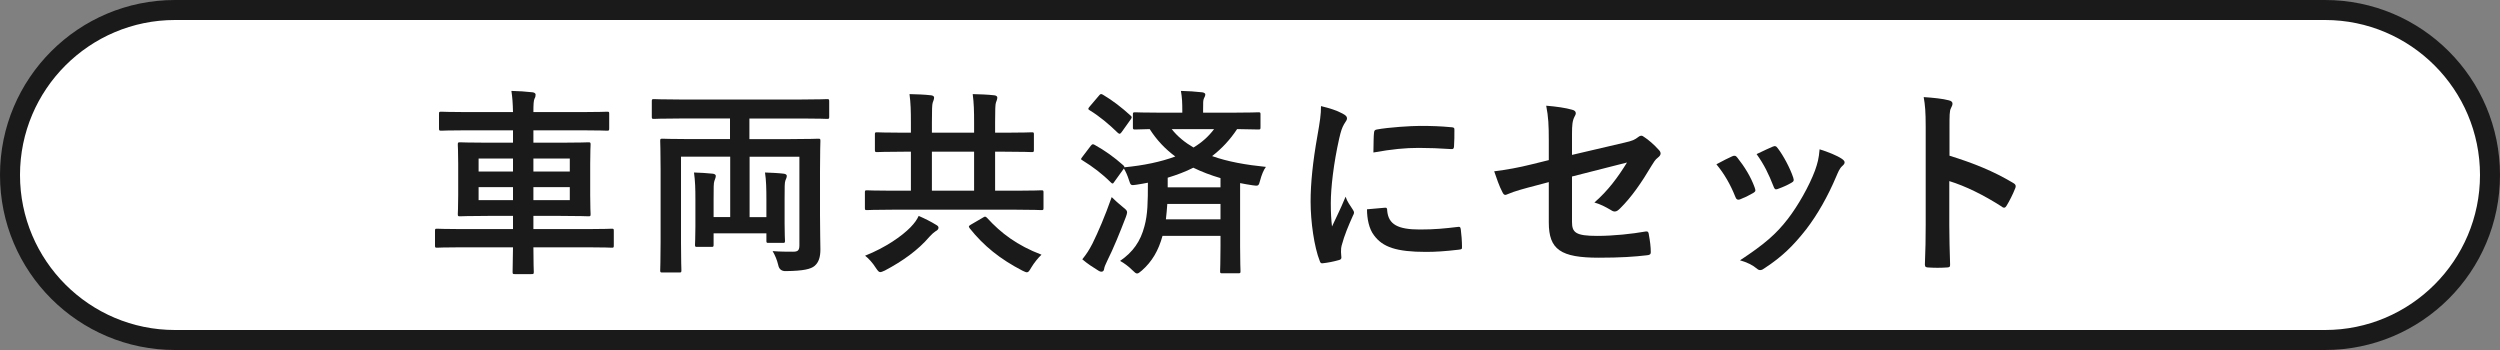 <?xml version="1.0" encoding="UTF-8"?><svg id="_レイヤー_2" xmlns="http://www.w3.org/2000/svg" viewBox="0 0 250 35"><rect x="0" y="0" width="250" height="35" fill="#808080" stroke="none"/><defs><style>.cls-1{fill:#fff;}.cls-2{fill:#1a1a1a;}</style></defs><g id="_情報"><path class="cls-1" d="m17.5,34c-9.1,0-16.5-7.4-16.5-16.5S8.4,1,17.5,1h215c9.1,0,16.5,7.4,16.5,16.5s-7.4,16.5-16.5,16.5H17.5Z"/><path class="cls-2" d="m232.5,2c8.55,0,15.5,6.95,15.5,15.5s-6.95,15.5-15.5,15.5H17.5c-8.55,0-15.5-6.95-15.5-15.5S8.95,2,17.5,2h215m0-2H17.5C7.84,0,0,7.83,0,17.5s7.84,17.5,17.5,17.5h215c9.66,0,17.5-7.83,17.5-17.5S242.16,0,232.5,0h0Z"/><path class="cls-2" d="m46.18,24.73c-1.76,0-2.36.04-2.48.04-.18,0-.2-.02-.2-.22v-1.46c0-.2.02-.22.2-.22.12,0,.72.04,2.48.04h5.12v-1.32h-2.52c-1.94,0-2.64.04-2.78.04-.2,0-.22-.02-.22-.22,0-.12.04-.64.04-1.9v-3.14c0-1.24-.04-1.78-.04-1.9,0-.22.02-.24.22-.24.14,0,.84.04,2.78.04h2.52v-1.24h-4.58c-1.84,0-2.46.04-2.58.04-.22,0-.24-.02-.24-.24v-1.46c0-.18.02-.2.24-.2.12,0,.74.04,2.58.04h4.58c-.02-.9-.06-1.46-.16-2.12.74.02,1.44.06,2.12.14.18.02.3.12.3.22,0,.16-.02.26-.1.4-.1.18-.12.62-.12,1.36h4.76c1.84,0,2.48-.04,2.6-.04.2,0,.22.02.22.2v1.46c0,.22-.02.24-.22.24-.12,0-.76-.04-2.6-.04h-4.76v1.24h2.72c1.96,0,2.66-.04,2.78-.04.2,0,.22.02.22.24,0,.12-.04.66-.04,1.9v3.14c0,1.26.04,1.78.04,1.9,0,.2-.02.22-.22.22-.12,0-.82-.04-2.78-.04h-2.72v1.32h5.36c1.76,0,2.36-.04,2.48-.04.18,0,.2.02.2.22v1.46c0,.2-.02.22-.2.22-.12,0-.72-.04-2.48-.04h-5.36c0,1.56.04,2.38.04,2.46,0,.2-.02.22-.24.22h-1.66c-.2,0-.22-.02-.22-.22,0-.1.02-.9.04-2.46h-5.12Zm5.12-7.58v-1.3h-3.44v1.3h3.44Zm0,2.86v-1.3h-3.44v1.3h3.44Zm2.04-4.16v1.3h3.64v-1.3h-3.64Zm3.64,2.86h-3.64v1.3h3.64v-1.3Z"/><path class="cls-2" d="m67.92,11.85c-1.8,0-2.4.04-2.52.04-.2,0-.22-.02-.22-.22v-1.52c0-.22.02-.24.22-.24.12,0,.72.04,2.52.04h12.26c1.8,0,2.4-.04,2.52-.04.2,0,.22.02.22.24v1.52c0,.2-.02.22-.22.22-.12,0-.72-.04-2.52-.04h-5.24v2.06h4.1c1.96,0,2.64-.04,2.78-.04.2,0,.22.02.22.22,0,.12-.04,1.12-.04,3.02v4.36c0,1.74.04,2.78.04,3.48,0,.74-.16,1.28-.58,1.64-.38.32-1.12.5-2.88.52q-.64.02-.76-.62c-.12-.5-.32-.98-.56-1.38.74.06,1.46.06,2.04.06.48,0,.64-.12.64-.64v-8.86h-4.98v6.04h1.68v-1.8c0-1-.02-1.9-.14-2.66.62.02,1.42.06,1.88.12.2.02.3.12.3.22,0,.16-.08.3-.14.46-.08.22-.08.6-.08,1.86v2.42c0,1.14.04,1.62.04,1.74,0,.2-.02.22-.22.22h-1.42c-.2,0-.22-.02-.22-.22v-.74h-5.28v1.14c0,.2-.02.22-.22.22h-1.42c-.2,0-.22-.02-.22-.22,0-.14.04-.66.04-1.8v-2.76c0-1.06-.02-1.78-.14-2.66.58.02,1.38.06,1.88.12.2.02.3.12.3.22,0,.16-.08.32-.14.5-.08.22-.08.64-.08,1.82v1.8h1.66v-6.04h-4.92v8.64c0,1.74.04,2.6.04,2.72,0,.2-.02.22-.22.22h-1.68c-.2,0-.22-.02-.22-.22,0-.14.04-.98.04-2.84v-7.22c0-1.86-.04-2.74-.04-2.88,0-.2.02-.22.22-.22.14,0,.82.04,2.78.04h3.98v-2.06h-5.08Z"/><path class="cls-2" d="m89.19,20.97c-1.76,0-2.38.04-2.5.04-.18,0-.2-.02-.2-.22v-1.54c0-.2.02-.22.2-.22.12,0,.74.04,2.5.04h1.9v-3.9h-.7c-1.9,0-2.56.04-2.68.04-.2,0-.22-.02-.22-.24v-1.54c0-.18.02-.2.22-.2.12,0,.78.04,2.68.04h.7v-1.02c0-1.16-.02-1.94-.14-2.84.76.02,1.46.04,2.16.12.2.02.3.12.3.22,0,.18-.08.34-.14.52-.06.18-.08.66-.08,1.98v1.02h4.22v-1.02c0-1.16-.02-1.94-.14-2.84.76.02,1.44.04,2.16.12.2.02.3.12.3.22,0,.18-.08.34-.14.52-.06.18-.08.66-.08,1.98v1.02h.98c1.9,0,2.56-.04,2.68-.04.2,0,.22.02.22.2v1.54c0,.22-.02.24-.22.24-.12,0-.78-.04-2.68-.04h-.98v3.9h2.14c1.76,0,2.36-.04,2.48-.04.2,0,.22.02.22.22v1.54c0,.2-.02.22-.22.22-.12,0-.72-.04-2.48-.04h-12.46Zm4.4,1.5c.18.1.26.18.26.3,0,.16-.12.26-.3.36-.16.1-.36.28-.6.54-1.14,1.34-2.68,2.44-4.46,3.38-.22.1-.36.16-.46.16-.16,0-.24-.12-.46-.44-.3-.48-.72-.94-1.06-1.2,2.06-.82,3.68-1.96,4.54-2.84.44-.46.64-.76.82-1.14.6.26,1.24.58,1.72.88Zm3.82-3.4v-3.9h-4.22v3.9h4.22Zm.9,2.68c.18-.12.24-.12.4.04,1.38,1.52,3.02,2.76,5.44,3.68-.32.3-.72.78-1.02,1.28-.2.34-.28.48-.44.48-.1,0-.22-.06-.44-.16-2.24-1.16-3.88-2.48-5.28-4.24-.14-.2-.1-.24.14-.38l1.2-.7Z"/><path class="cls-2" d="m109.07,14.59c.16-.2.22-.2.4-.1.98.54,1.94,1.22,2.86,2.04.08.08.12.12.1.2,1.92-.18,3.64-.54,5.1-1.08-1-.74-1.86-1.64-2.56-2.74-.94.02-1.36.04-1.44.04-.22,0-.24-.02-.24-.22v-1.3c0-.18.02-.2.24-.2.12,0,.8.04,2.74.04h1.96v-.26c0-.68-.02-1.28-.14-1.92.74.02,1.42.06,2.12.14.2.02.32.12.32.2,0,.18-.08.28-.14.42-.08.18-.08.38-.08,1.1v.32h2.76c1.96,0,2.64-.04,2.76-.04.2,0,.22.02.22.2v1.3c0,.2-.02.22-.22.22-.12,0-.68-.02-2.12-.04-.7,1.06-1.52,1.94-2.5,2.7,1.56.56,3.4.88,5.38,1.08-.22.28-.44.82-.58,1.36-.14.56-.18.56-.74.48-.44-.06-.84-.14-1.26-.22v6.34c0,1.58.04,2.34.04,2.46,0,.2-.02.22-.24.22h-1.58c-.2,0-.22-.02-.22-.22,0-.12.04-.88.04-2.46v-1.06h-5.8c-.4,1.46-1.04,2.56-2.06,3.46-.24.2-.36.3-.48.3s-.24-.1-.46-.32c-.4-.4-.84-.72-1.24-.94,1.28-.88,2.04-1.94,2.44-3.48.32-1.18.34-2.4.34-4.34-.38.08-.76.14-1.14.2-.56.08-.58.1-.76-.48-.14-.44-.32-.84-.5-1.14l-.98,1.36c-.06.1-.1.14-.16.14-.04,0-.1-.04-.18-.12-.84-.84-1.82-1.58-2.8-2.18-.1-.06-.16-.1-.16-.14,0-.06.06-.14.14-.24l.82-1.08Zm.18,9.76c.56-1.14,1.24-2.7,1.92-4.64.3.3.72.68,1.12,1,.3.24.42.34.42.52,0,.1-.04.24-.12.46-.6,1.56-1.22,3.1-1.88,4.42-.16.34-.28.6-.3.8-.02.16-.12.26-.26.26-.1,0-.22-.04-.36-.14-.48-.3-1-.62-1.56-1.1.42-.52.68-.92,1.02-1.58Zm.64-14.78c.16-.2.22-.2.4-.1.98.58,1.88,1.28,2.76,2.08.08.06.12.12.12.18s-.04.12-.12.24l-.9,1.26c-.16.2-.2.18-.36.06-.88-.86-1.86-1.68-2.82-2.26-.1-.06-.14-.1-.14-.14,0-.06.04-.12.14-.24l.92-1.08Zm12.16,12.36v-1.54h-5.32c-.04.54-.08,1.04-.14,1.54h5.46Zm-5.28-3.2h5.28v-.92c-.96-.28-1.86-.62-2.72-1.04-.78.4-1.64.72-2.56,1v.96Zm.4-5.82c.58.74,1.32,1.34,2.18,1.84.84-.5,1.52-1.12,2.06-1.84h-4.24Z"/><path class="cls-2" d="m134.24,11.35c.34.18.46.3.46.48,0,.14-.04.2-.3.6-.2.36-.3.64-.48,1.42-.56,2.48-.84,4.94-.84,6.46,0,.98.04,1.64.12,2.34.42-.92.78-1.58,1.36-2.98.16.5.42.82.7,1.26.06.1.14.22.14.3,0,.14-.04.22-.1.32-.46,1.04-.84,1.9-1.14,3.02-.04.12-.06.34-.06.62,0,.24.04.4.04.56,0,.14-.08.22-.26.26-.5.14-1.06.26-1.64.32-.14.02-.22-.08-.26-.22-.56-1.4-.92-3.94-.92-5.96,0-1.8.22-3.98.68-6.56.26-1.48.36-2.14.36-2.98.9.22,1.54.42,2.14.74Zm4.28,9.42c.16-.02.2.08.2.3.12,1.38,1.08,1.88,3.26,1.88,1.5,0,2.48-.1,3.82-.26.2-.02.24,0,.28.26.06.42.12,1.2.12,1.72,0,.24,0,.26-.34.3-1.36.16-2.32.22-3.26.22-2.96,0-4.34-.48-5.2-1.66-.5-.64-.7-1.66-.7-2.6l1.82-.16Zm-1.12-7.48c.02-.24.08-.3.28-.34,1.18-.22,3.42-.36,4.34-.36,1.2,0,2.12.04,2.96.12.42.02.46.06.46.26,0,.6,0,1.14-.04,1.7-.02.18-.08.26-.26.24-1.2-.08-2.24-.12-3.26-.12-1.34,0-2.64.12-4.54.46.02-1.12.02-1.62.06-1.96Z"/><path class="cls-2" d="m154.88,14.09c0-1.58-.04-2.4-.26-3.52,1,.08,1.96.22,2.58.4.26.06.38.18.38.36,0,.08-.04.2-.12.32-.22.42-.26.84-.26,1.78v2.06l5.22-1.22c.88-.2,1.06-.3,1.42-.58.1-.08.2-.12.28-.12.1,0,.18.04.28.12.42.26,1.06.82,1.48,1.3.12.12.18.24.18.36,0,.14-.1.28-.26.4-.28.2-.44.5-.62.78-1.02,1.72-2.02,3.18-3.18,4.32-.18.18-.34.3-.52.3-.12,0-.24-.04-.38-.14-.58-.34-1.08-.6-1.66-.76,1.38-1.2,2.36-2.54,3.26-4l-5.5,1.4v4.54c0,1.06.36,1.4,2.52,1.4,1.62,0,3.48-.2,4.84-.44.28-.04.3.1.34.4.1.54.18,1.14.18,1.68,0,.2-.12.28-.42.3-1.2.14-2.58.24-4.78.24-3.82,0-5-.82-5-3.52v-4.04l-1.28.34c-1.08.28-2.2.58-2.82.86-.1.04-.18.08-.24.08-.14,0-.22-.1-.32-.32-.28-.52-.58-1.38-.8-2.04,1.26-.16,2.4-.36,3.76-.7l1.7-.42v-1.92Z"/><path class="cls-2" d="m173.22,15.63c.22-.1.36-.08.52.14.7.88,1.34,1.9,1.72,2.96.04.14.08.22.08.3,0,.12-.08.18-.24.28-.48.28-.82.44-1.28.62-.28.1-.4,0-.5-.28-.46-1.16-1.08-2.26-1.88-3.22.68-.38,1.16-.6,1.58-.8Zm10.98.26c.16.12.26.22.26.34s-.06.22-.22.36c-.3.26-.44.66-.6,1.02-.86,2.04-1.9,3.86-3.02,5.32-1.32,1.68-2.42,2.74-4.12,3.86-.16.12-.32.22-.48.22-.1,0-.22-.04-.32-.14-.5-.4-.96-.62-1.7-.84,2.4-1.58,3.6-2.6,4.8-4.16,1-1.3,2.12-3.26,2.7-4.82.26-.74.38-1.18.46-2.12.84.26,1.74.62,2.24.96Zm-6.94-1.22c.22-.1.36-.08.52.16.54.7,1.22,1.96,1.54,2.92.1.3.06.4-.2.54-.38.22-.82.42-1.38.62-.22.08-.3-.02-.4-.3-.46-1.18-.92-2.14-1.68-3.2.8-.38,1.26-.6,1.6-.74Z"/><path class="cls-2" d="m194.95,15.57c2.44.76,4.38,1.54,6.36,2.72.22.12.32.26.22.52-.26.66-.58,1.28-.86,1.74-.08.14-.16.22-.26.22-.06,0-.14-.02-.22-.1-1.84-1.18-3.64-2.06-5.26-2.56v4.42c0,1.3.04,2.48.08,3.92.02.24-.08.3-.36.3-.58.04-1.2.04-1.78,0-.28,0-.38-.06-.38-.3.06-1.48.08-2.66.08-3.94v-9.84c0-1.5-.06-2.16-.2-2.96.92.06,1.92.16,2.5.32.28.06.38.18.38.34,0,.12-.06.28-.16.46-.14.26-.14.76-.14,1.88v2.86Z"/></g></svg>